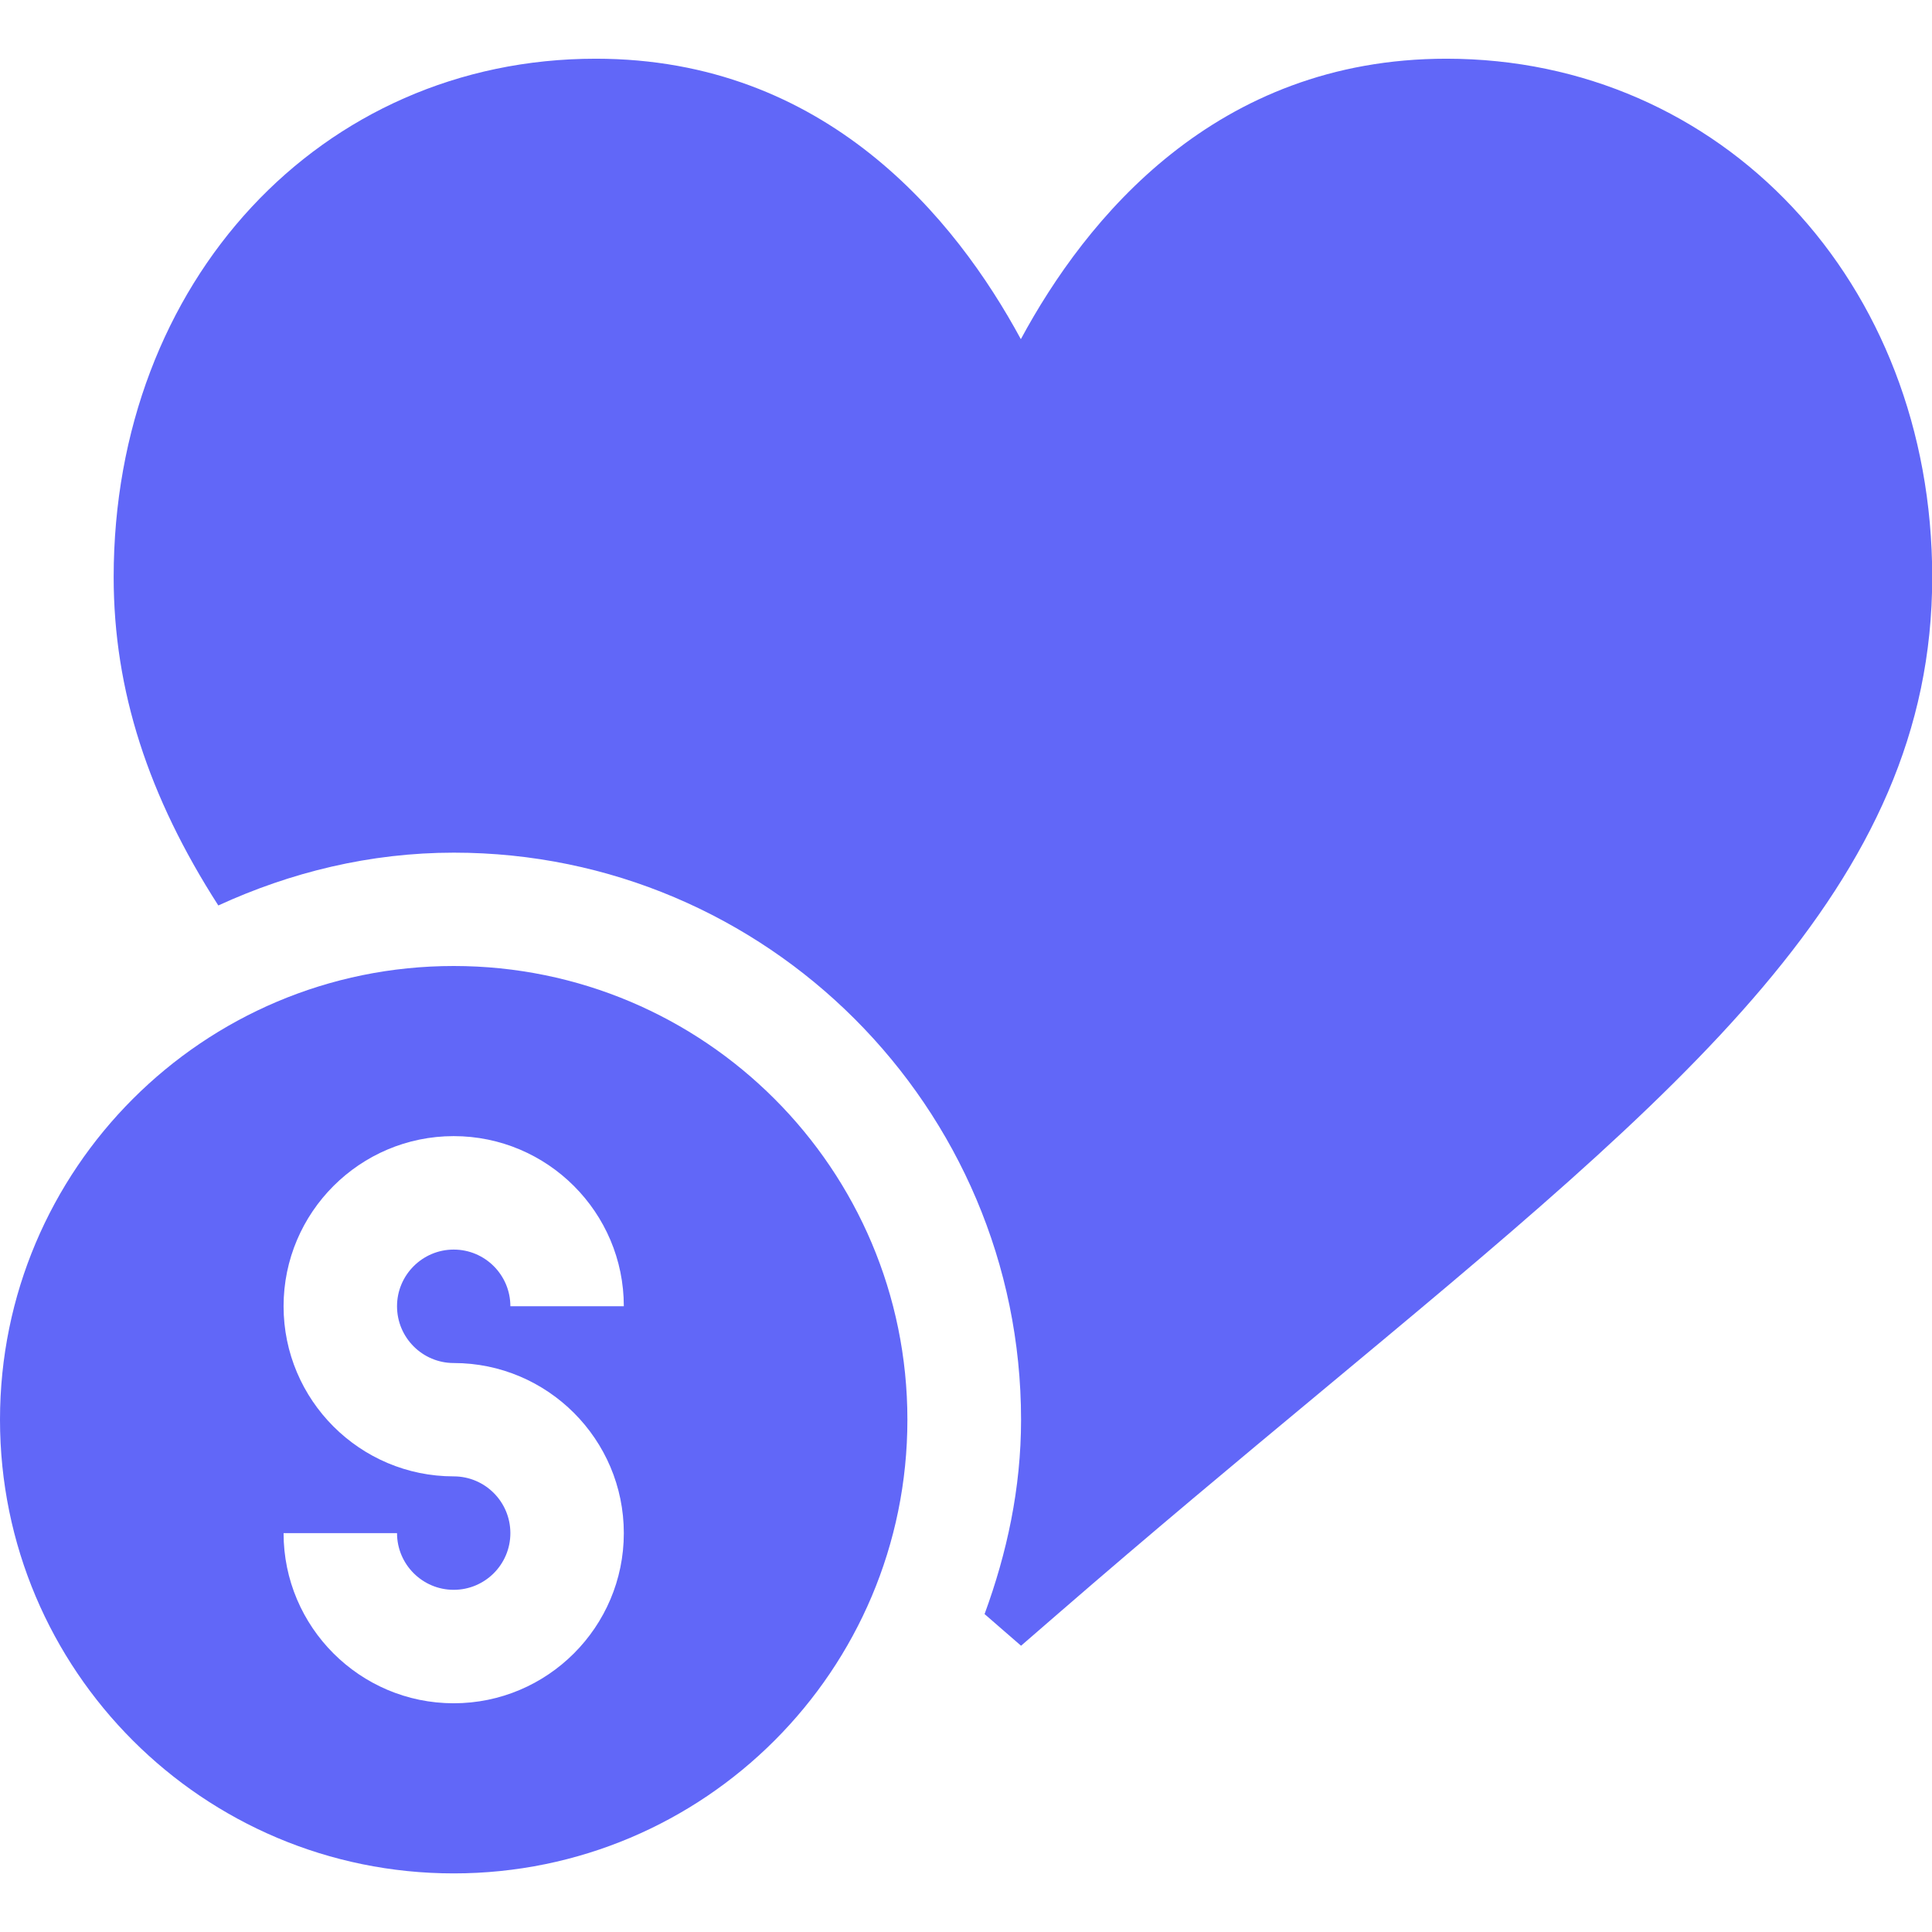 <?xml version="1.0" encoding="UTF-8"?> <svg xmlns="http://www.w3.org/2000/svg" width="18" height="18" viewBox="0 0 18 18" fill="none"><g clip-path="url(#clip0_123_1018)"><path d="M13.476 0.547C11.325 0.547 10.116 2.038 9.511 3.16C8.904 2.038 7.695 0.547 5.55 0.547C2.989 0.547 1.059 2.623 1.059 5.377C1.059 6.433 1.383 7.423 2.034 8.436C2.705 8.128 3.444 7.944 4.229 7.944C7.142 7.944 9.513 10.315 9.513 13.228C9.513 13.867 9.381 14.471 9.173 15.038L9.513 15.333L9.859 15.033C10.72 14.286 11.531 13.611 12.283 12.986C15.705 10.139 18.002 8.258 18.002 5.377C18.002 2.623 16.036 0.547 13.476 0.547Z" fill="#6167F8"></path><path d="M4.227 9C1.892 9 0 10.893 0 13.227C0 15.562 1.892 17.454 4.227 17.454C6.562 17.454 8.454 15.562 8.454 13.227C8.454 10.893 6.562 9 4.227 9ZM4.227 12.699C5.101 12.699 5.812 13.41 5.812 14.284C5.812 15.158 5.101 15.869 4.227 15.869C3.353 15.869 2.642 15.158 2.642 14.284H3.699C3.699 14.575 3.936 14.812 4.227 14.812C4.519 14.812 4.755 14.575 4.755 14.284C4.755 13.992 4.519 13.755 4.227 13.755C3.353 13.755 2.642 13.044 2.642 12.17C2.642 11.296 3.353 10.585 4.227 10.585C5.101 10.585 5.812 11.296 5.812 12.17H4.755C4.755 11.879 4.519 11.642 4.227 11.642C3.936 11.642 3.699 11.879 3.699 12.17C3.699 12.462 3.936 12.699 4.227 12.699Z" fill="#6167F8"></path></g><defs><clipPath id="clip0_123_1018"><rect width="18" height="18" fill="white"></rect></clipPath></defs></svg> 